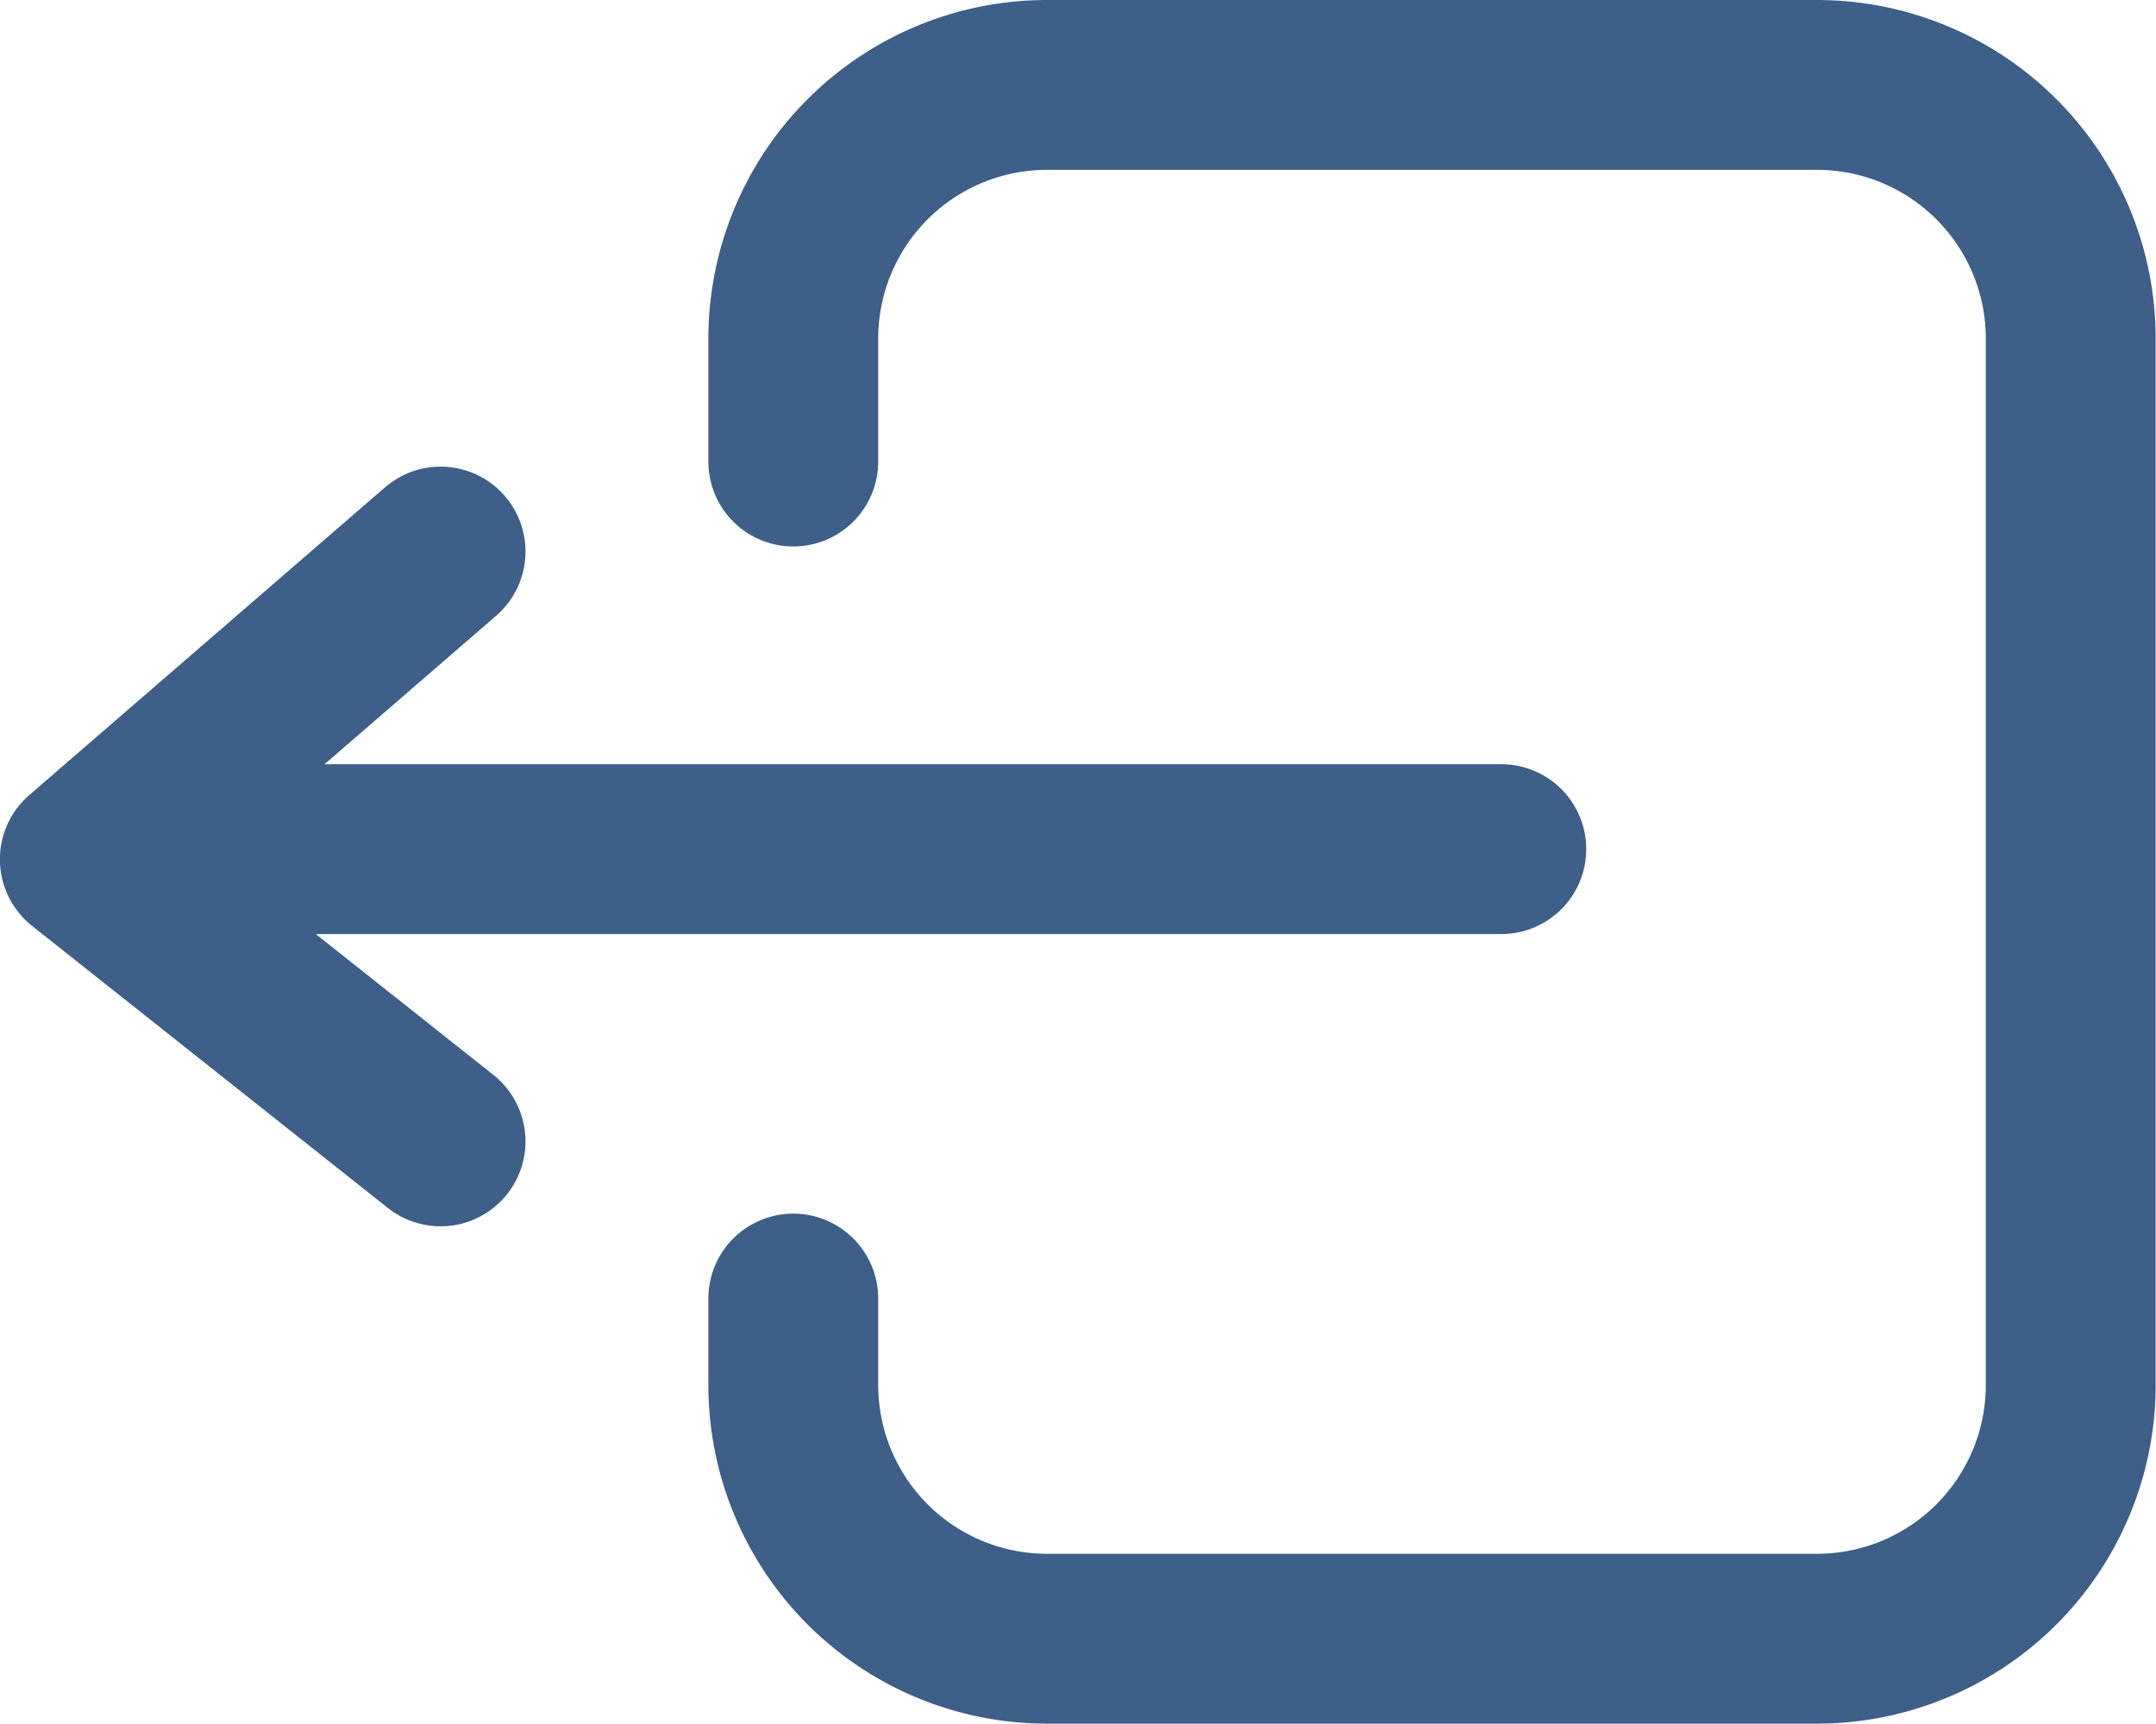 <svg xmlns="http://www.w3.org/2000/svg" width="19.041" height="15.222" viewBox="0 0 19.041 15.222"><defs><style>.a{fill:none;stroke:#3d5f88;stroke-linecap:round;stroke-linejoin:round;stroke-width:1.5px;}</style></defs><g transform="translate(0.75 0.75)"><path class="a" d="M4878.2,69.95V68.865a2.241,2.241,0,0,1,2.241-2.241h6.8a2.241,2.241,0,0,1,2.241,2.241v9.24a2.241,2.241,0,0,1-2.241,2.241h-6.8a2.241,2.241,0,0,1-2.241-2.241v-.763" transform="translate(-4871.944 -66.624)"/><line class="a" x2="11.942" transform="translate(0.567 6.749)"/><path class="a" d="M4782.489,131.75l-3.142,2.718,3.142,2.491" transform="translate(-4779.348 -127.629)"/></g></svg>